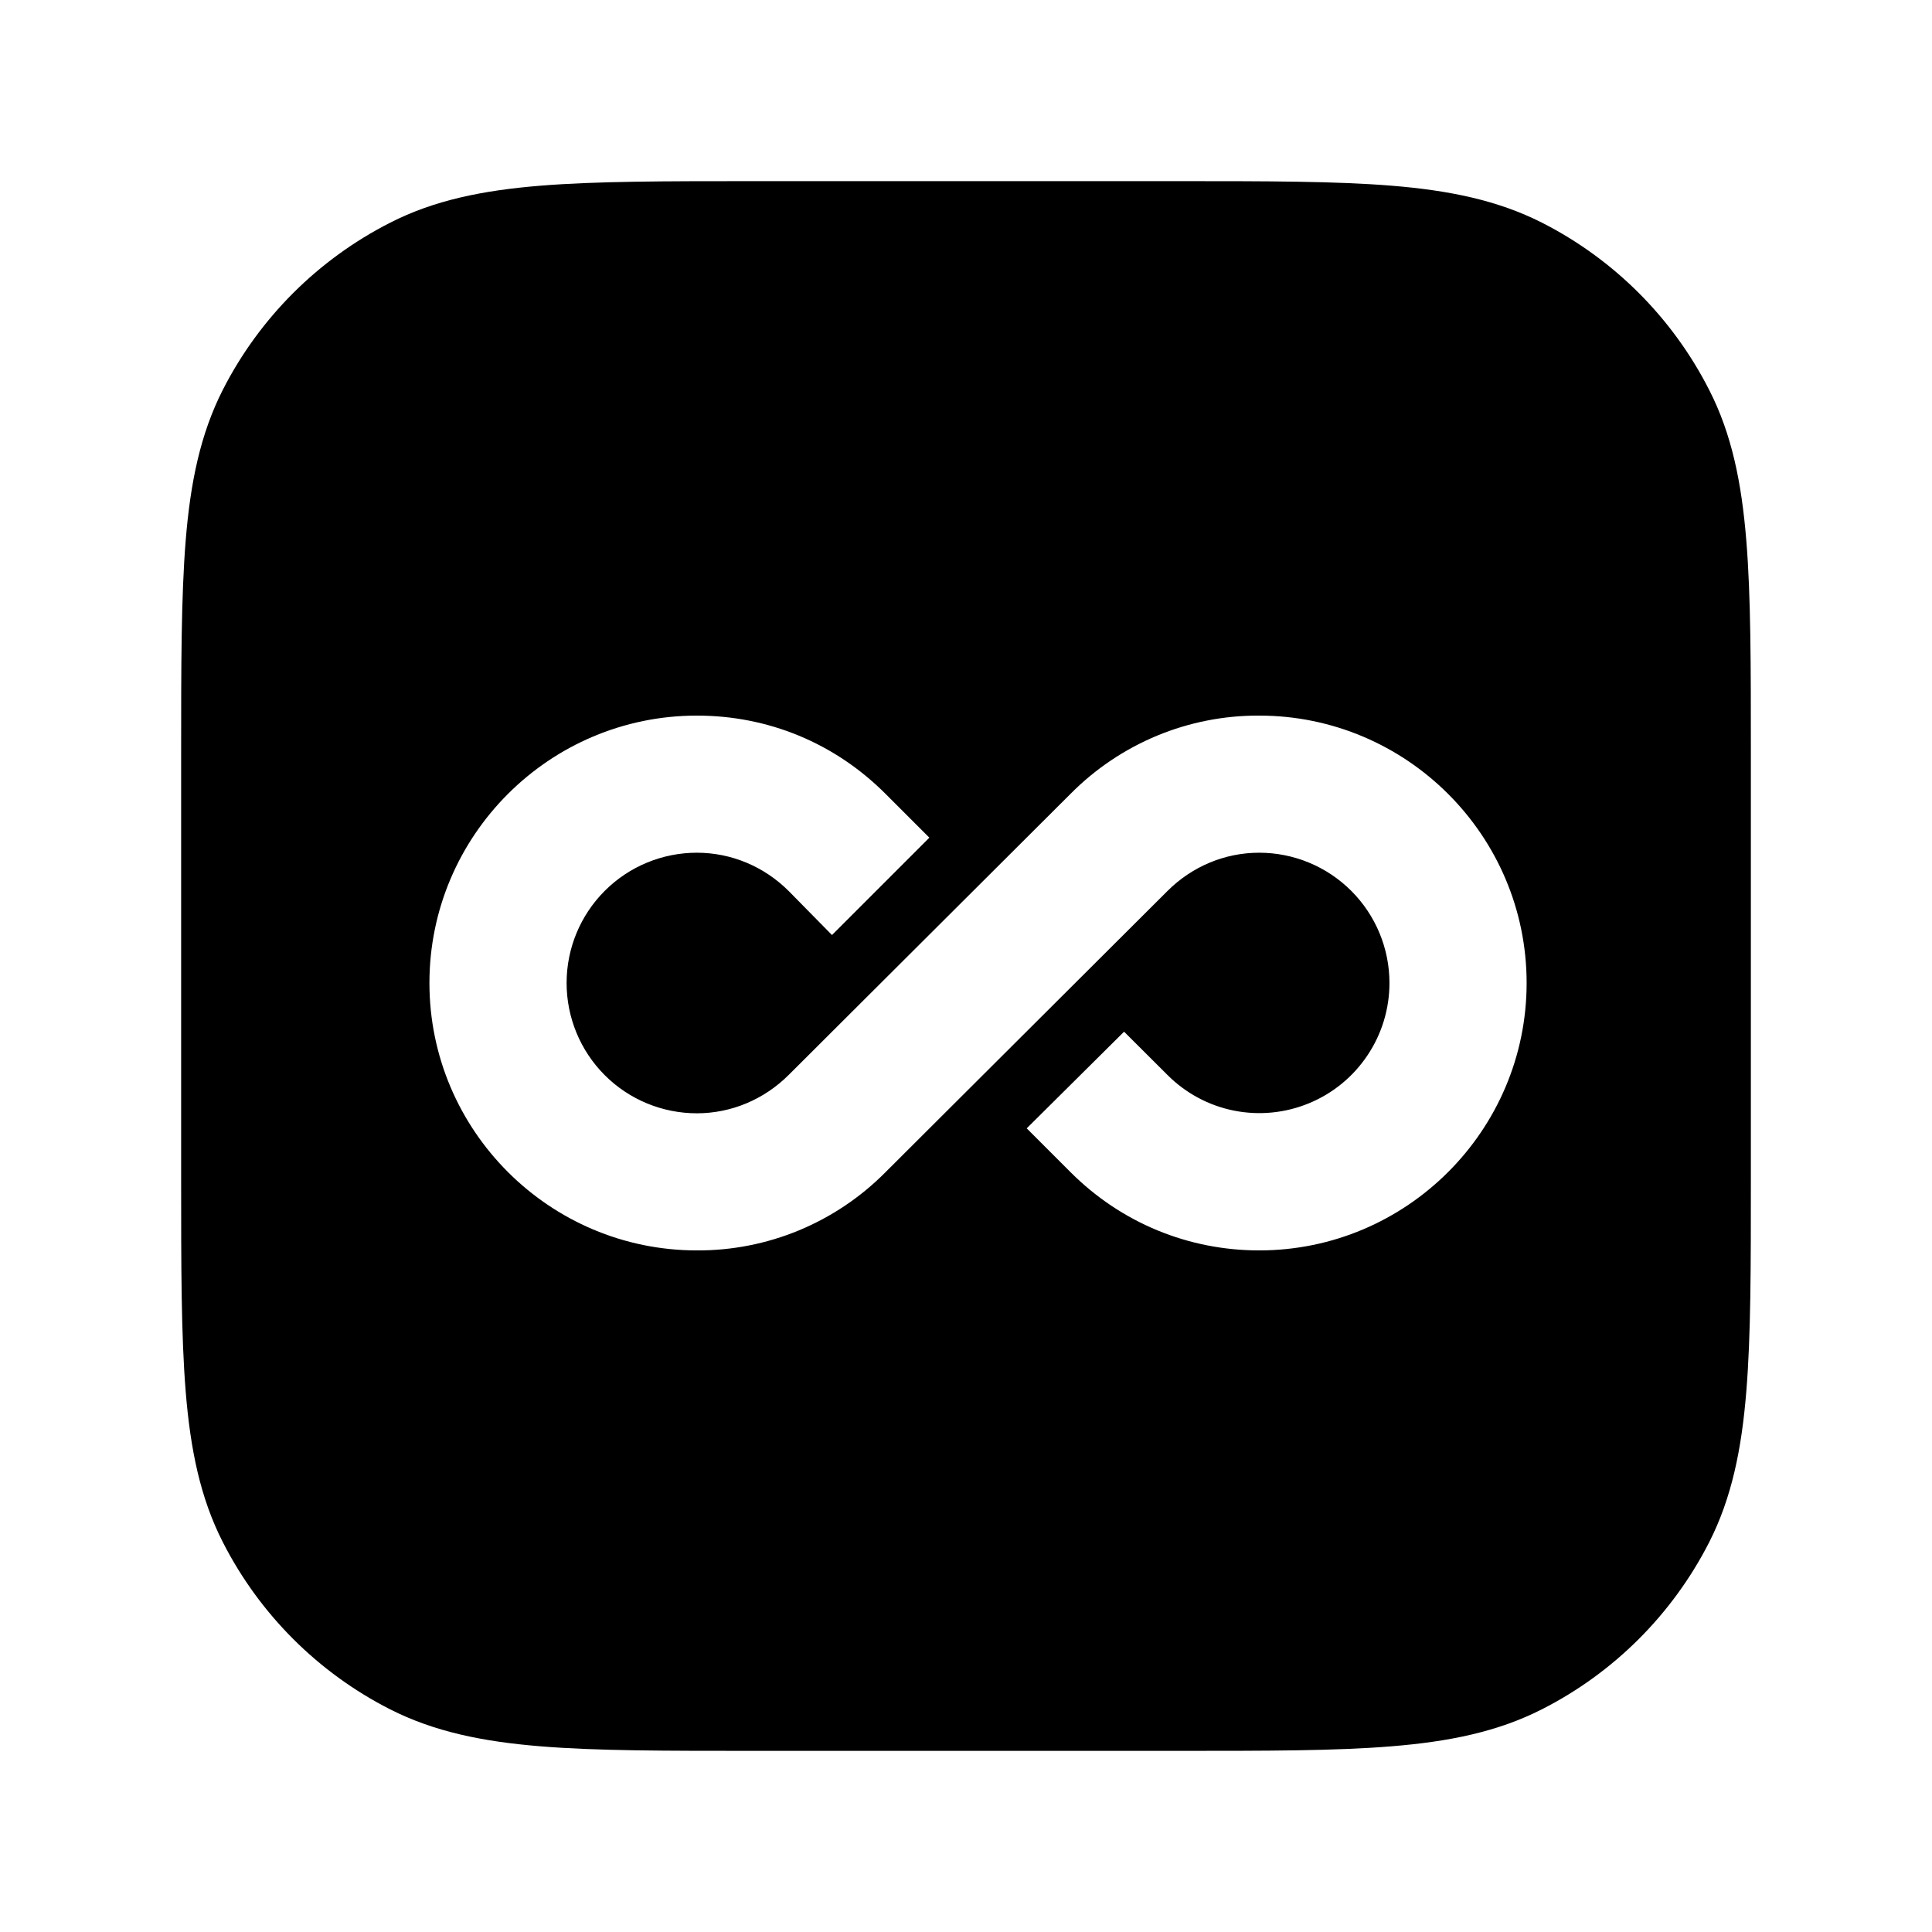 <svg width="33" height="33" viewBox="0 0 33 33" fill="none" xmlns="http://www.w3.org/2000/svg">
<path d="M20.12 3.094C21.622 3.094 22.813 3.094 23.771 3.172C24.753 3.252 25.582 3.42 26.341 3.805C27.57 4.431 28.569 5.431 29.194 6.66C29.581 7.416 29.748 8.247 29.828 9.229C29.907 10.187 29.906 11.378 29.906 12.88V20.12C29.906 21.622 29.907 22.813 29.828 23.771C29.748 24.753 29.58 25.582 29.195 26.341C28.569 27.569 27.57 28.569 26.341 29.194C25.582 29.581 24.753 29.748 23.771 29.828C22.813 29.907 21.622 29.906 20.12 29.906H12.88C11.378 29.906 10.187 29.907 9.229 29.828C8.247 29.748 7.418 29.58 6.66 29.195C5.431 28.569 4.432 27.57 3.806 26.341C3.419 25.582 3.252 24.753 3.172 23.771C3.094 22.813 3.094 21.622 3.094 20.12V12.88C3.094 11.378 3.094 10.187 3.172 9.229C3.252 8.247 3.42 7.418 3.805 6.66C4.431 5.431 5.431 4.432 6.66 3.806C7.416 3.419 8.247 3.252 9.229 3.172C10.187 3.094 11.378 3.094 12.88 3.094H20.12ZM21.508 12.223C20.909 12.22 20.316 12.337 19.763 12.566C19.21 12.796 18.708 13.133 18.287 13.558L13.473 18.359C13.051 18.781 12.489 19.016 11.903 19.016C11.313 19.016 10.746 18.782 10.329 18.364C9.912 17.947 9.678 17.38 9.678 16.79C9.678 16.2 9.912 15.634 10.329 15.217C10.746 14.799 11.313 14.565 11.903 14.565C12.489 14.565 13.051 14.799 13.473 15.221L14.211 15.971L15.874 14.308L15.124 13.558C14.257 12.691 13.121 12.223 11.903 12.223C9.385 12.223 7.335 14.272 7.335 16.79C7.335 19.308 9.385 21.358 11.903 21.358C12.502 21.361 13.095 21.244 13.648 21.015C14.201 20.785 14.703 20.448 15.124 20.023L19.939 15.221C20.36 14.799 20.922 14.565 21.508 14.565C22.098 14.565 22.664 14.8 23.081 15.217C23.498 15.634 23.733 16.2 23.733 16.79C23.733 17.23 23.603 17.66 23.358 18.025C23.114 18.391 22.767 18.676 22.36 18.844C21.954 19.012 21.507 19.056 21.076 18.97C20.645 18.884 20.249 18.671 19.939 18.359L19.2 17.622L17.537 19.273L18.287 20.023C19.154 20.89 20.302 21.358 21.508 21.358C24.026 21.358 26.076 19.308 26.076 16.79C26.076 14.272 24.026 12.223 21.508 12.223Z" fill="black"/>
</svg>
